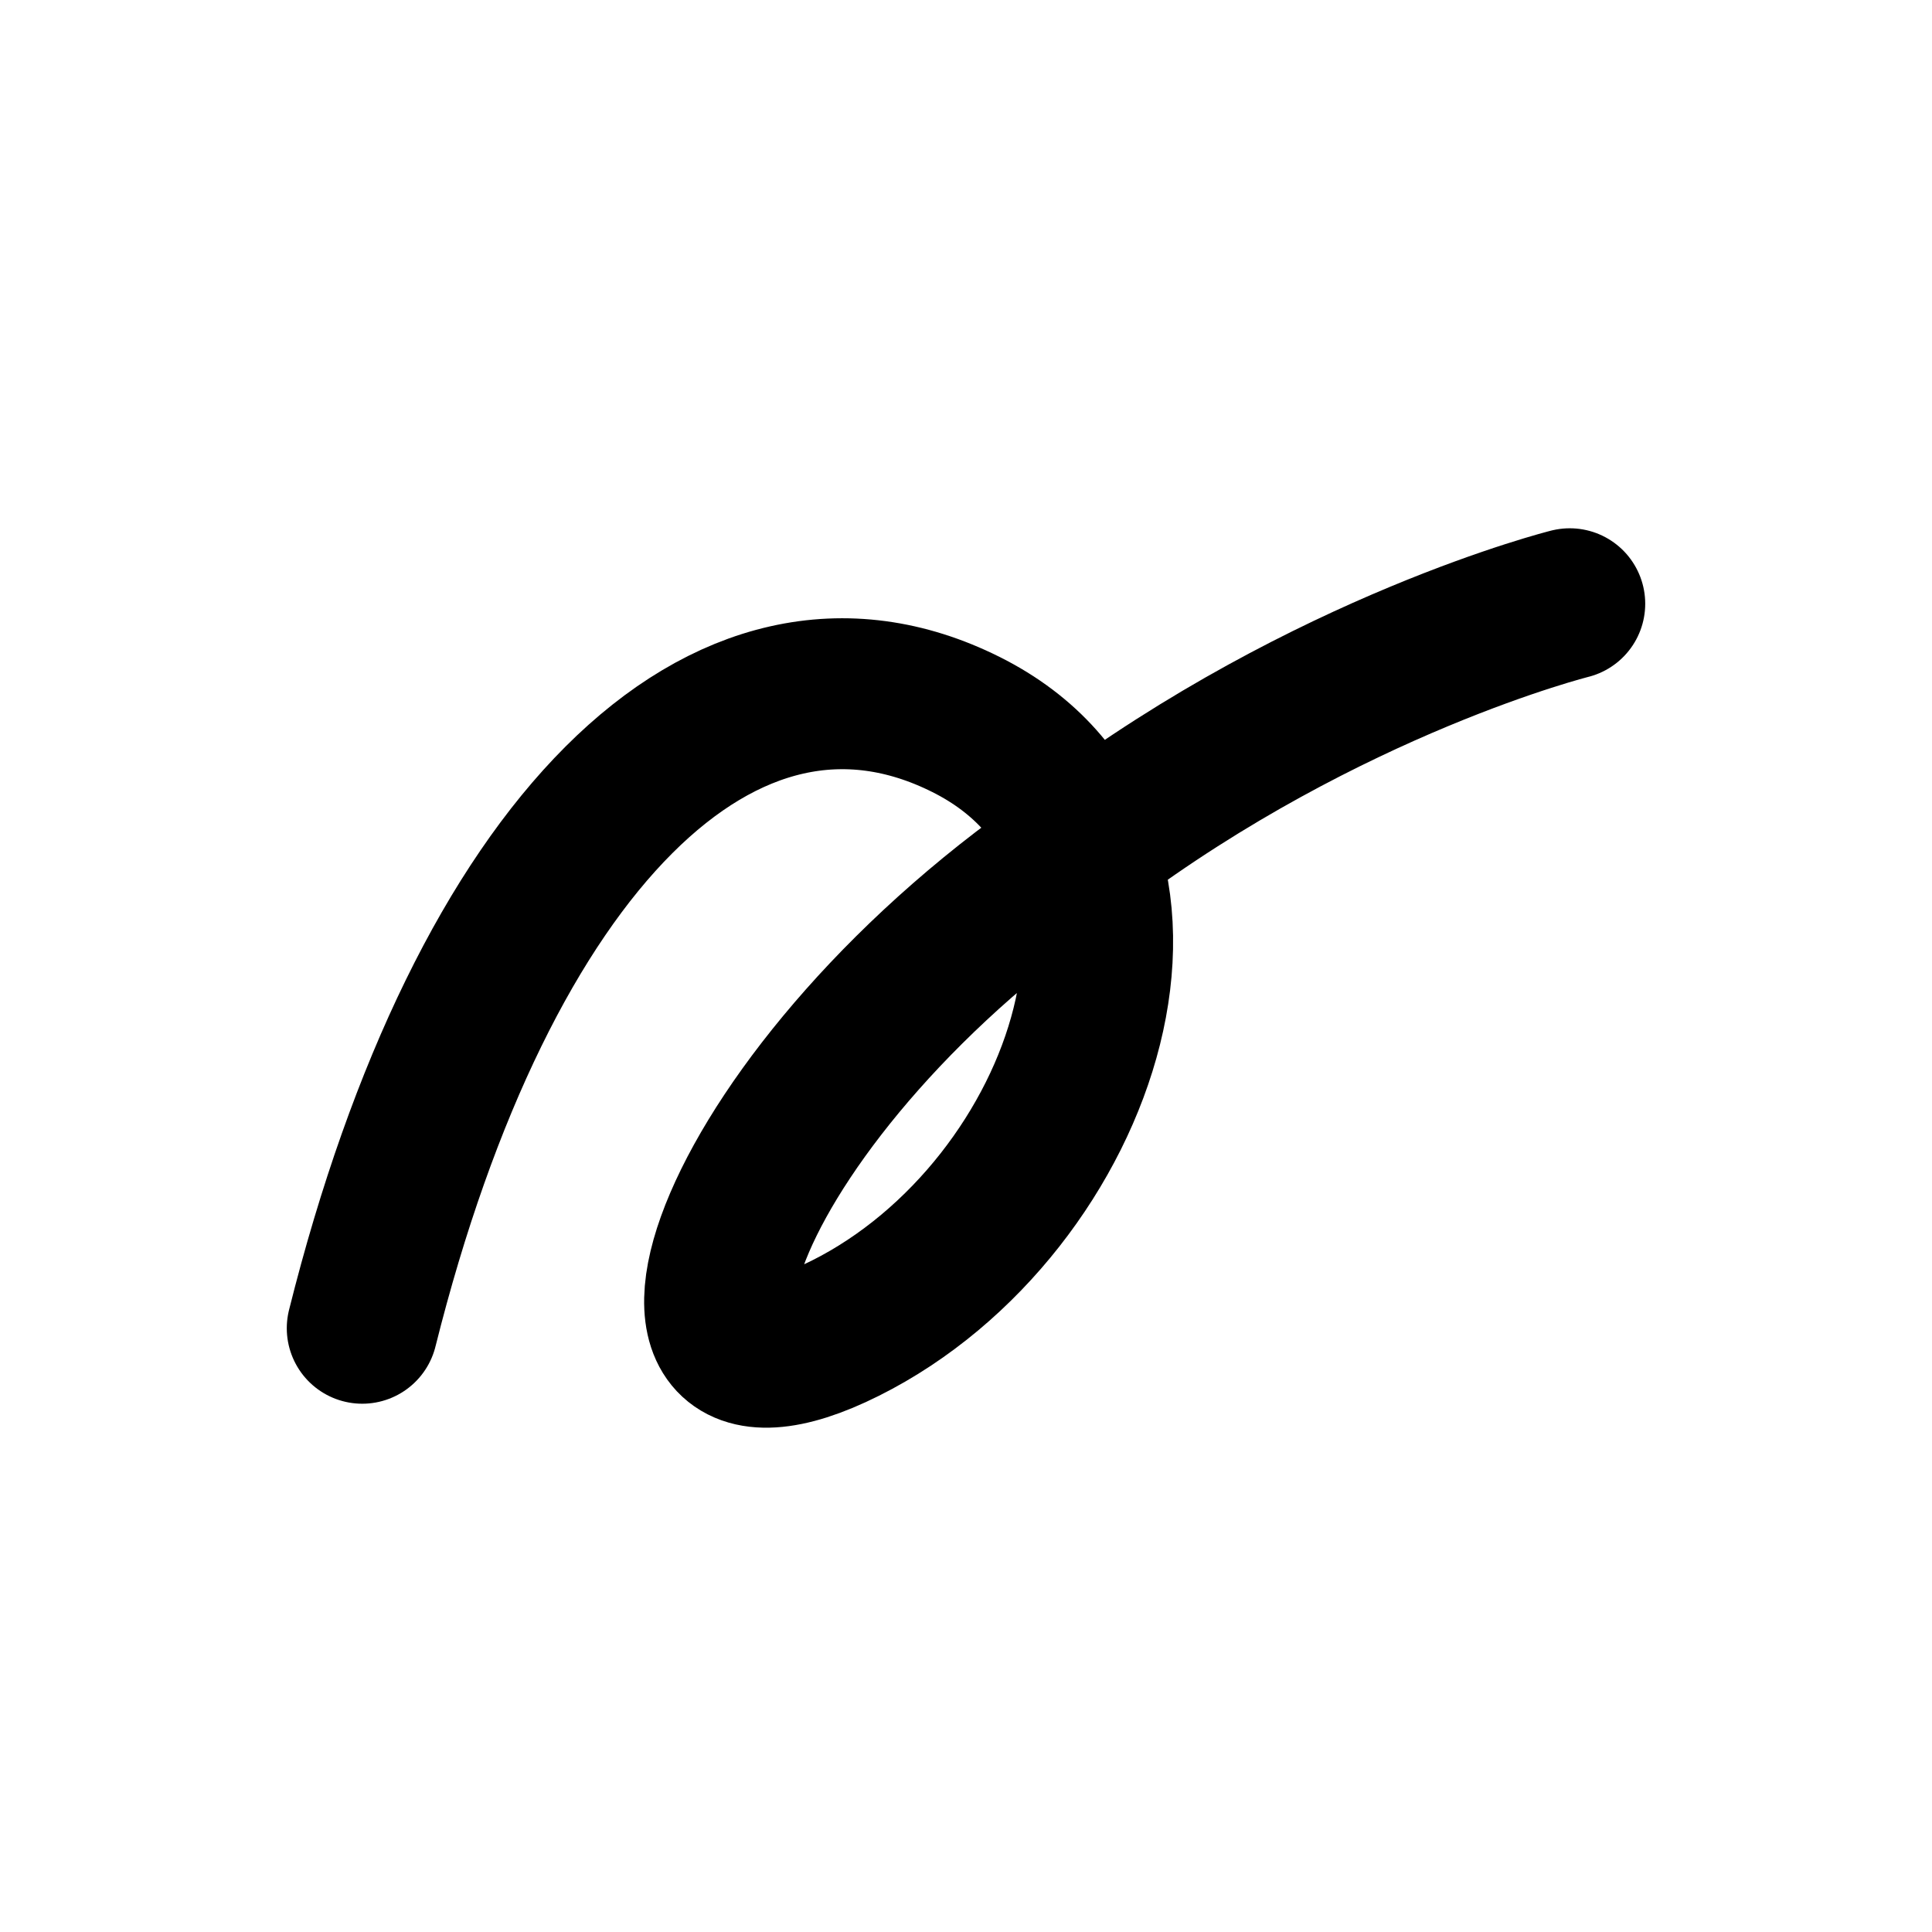 <svg xmlns="http://www.w3.org/2000/svg" viewBox="0 0 32 32">
  <!-- A signature stroke / pen mark -->
  <path
    d="M6 22 C8 14, 12 10, 16 12 C20 14, 18 20, 14 22 C10 24, 12 18, 18 14 C22 11, 26 10, 26 10"
    fill="none"
    stroke-width="2.5"
    stroke-linecap="round"
    stroke-linejoin="round"
  />
  <style>
    path { stroke: #000; }
    @media (prefers-color-scheme: dark) {
      path { stroke: #FFF; }
    }
  </style>
</svg>
